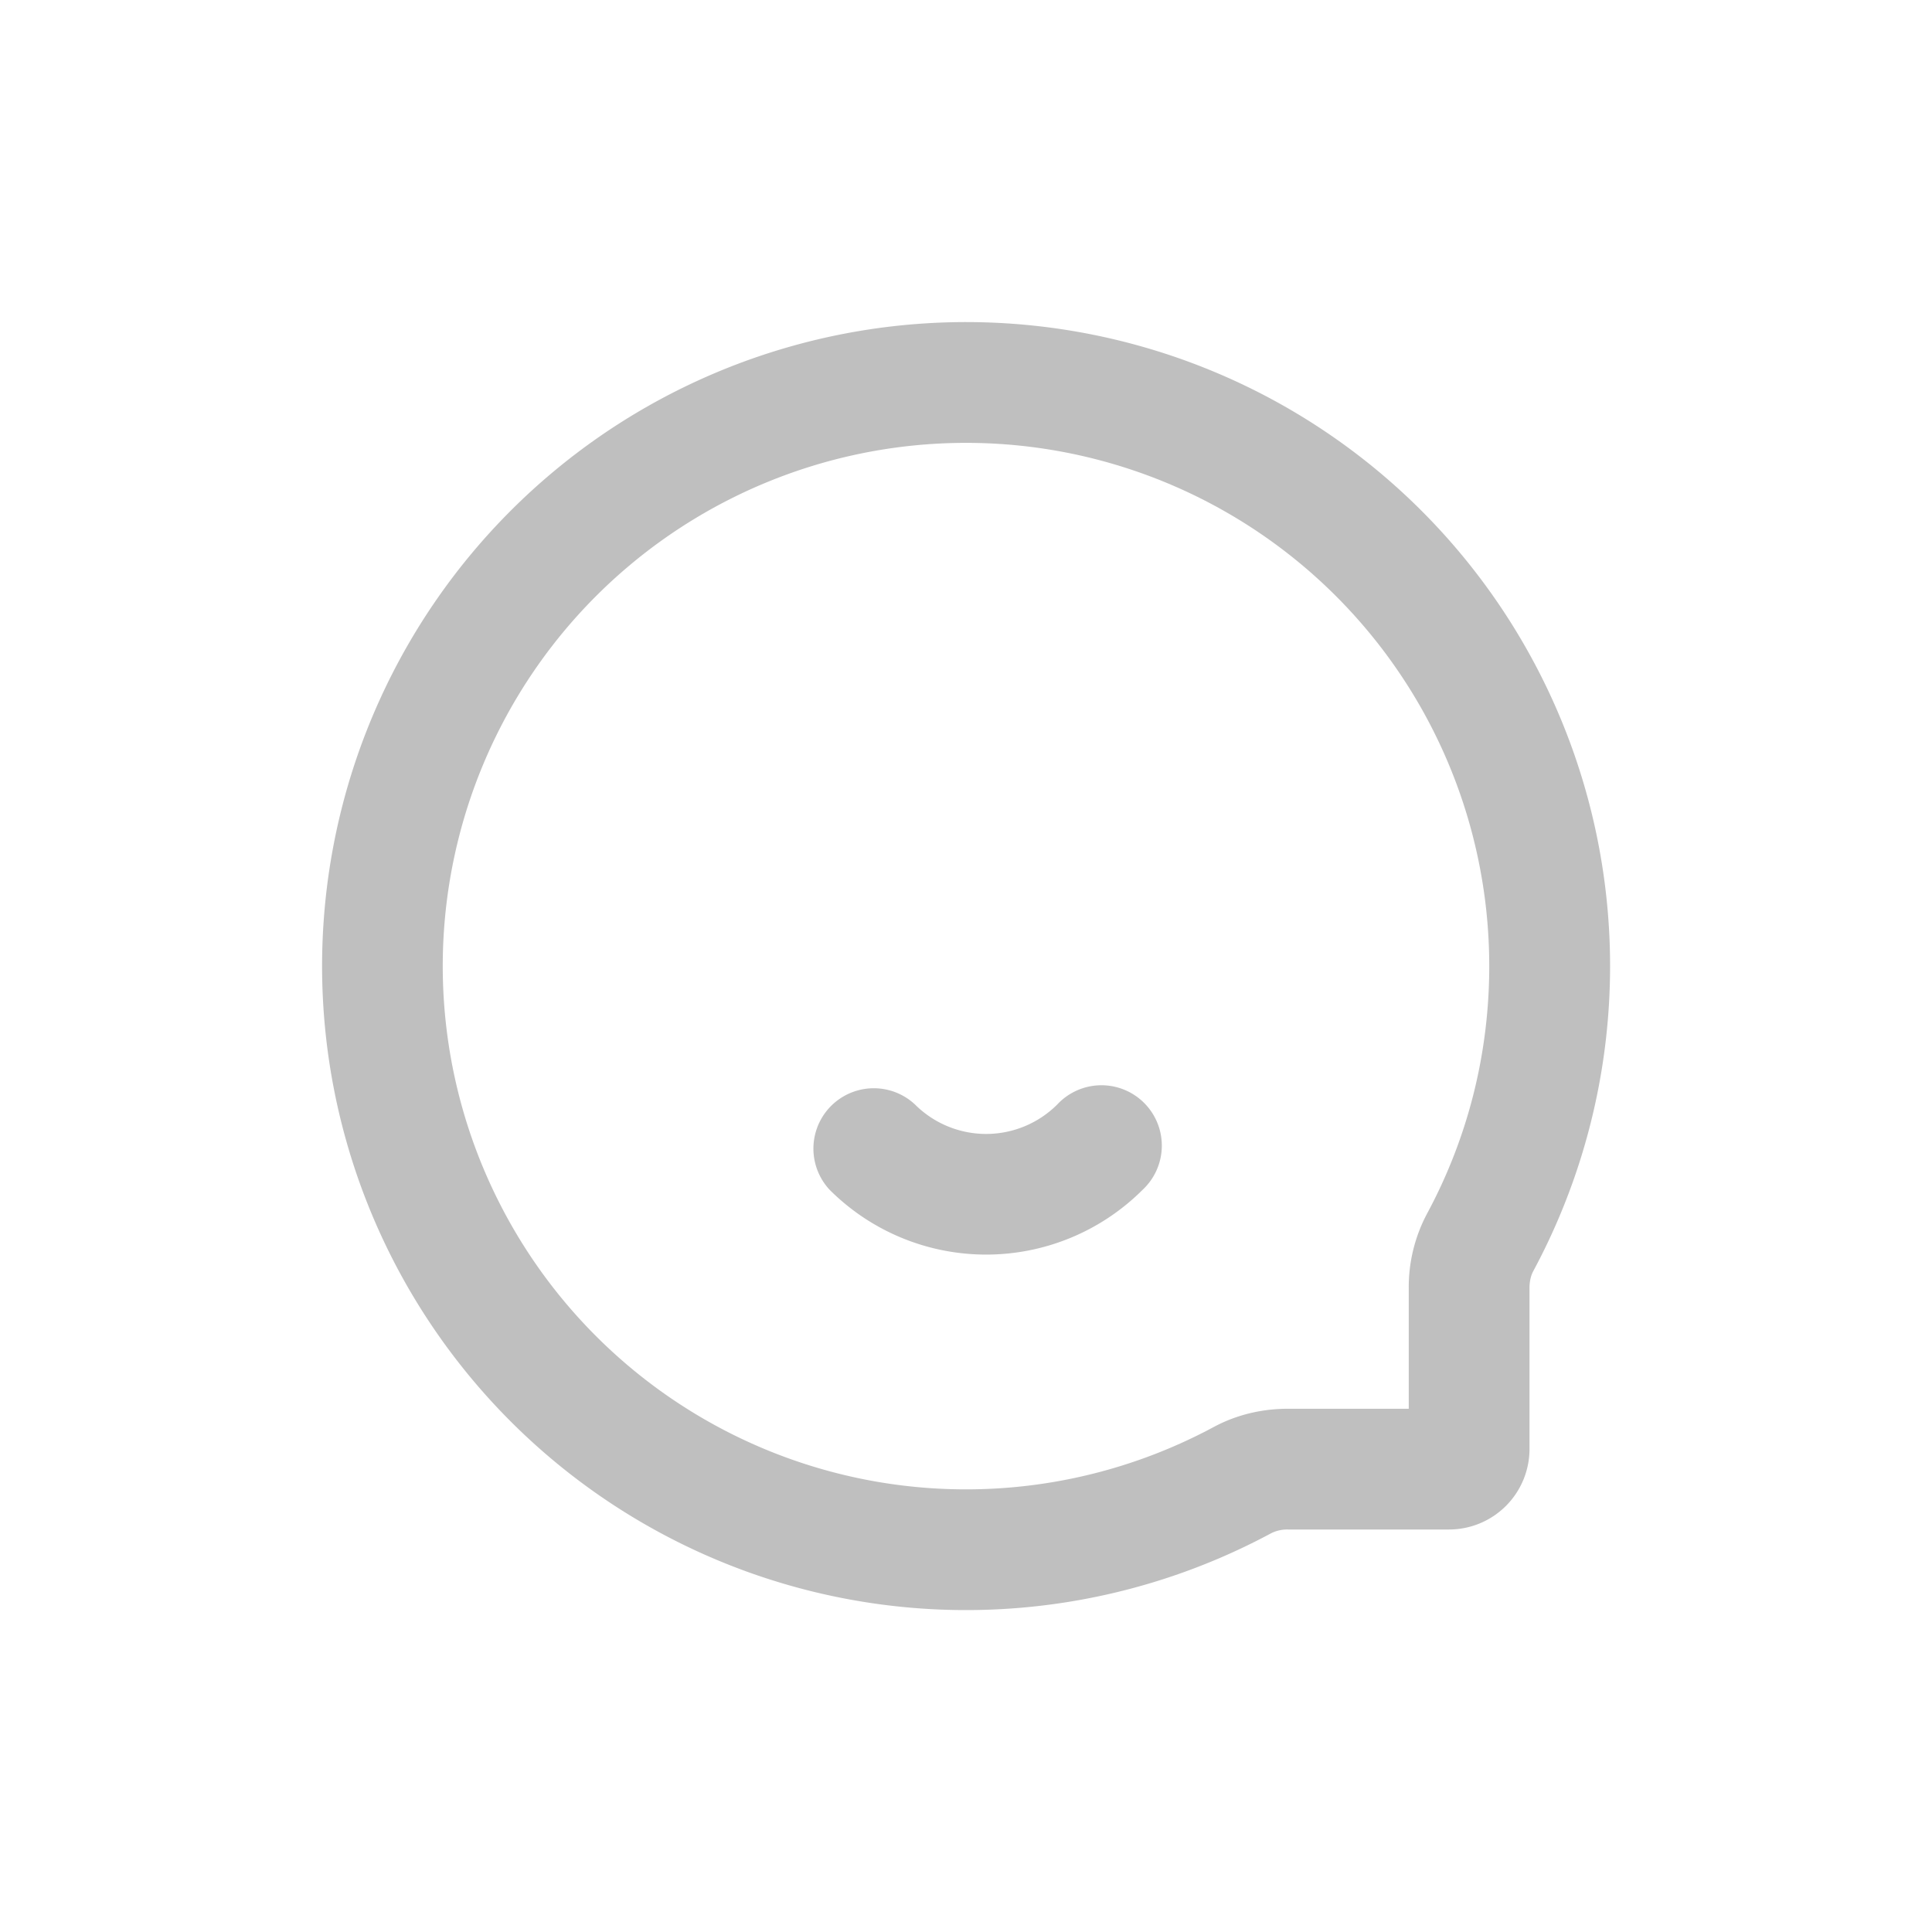 <?xml version="1.0" standalone="no"?><!DOCTYPE svg PUBLIC "-//W3C//DTD SVG 1.1//EN" "http://www.w3.org/Graphics/SVG/1.1/DTD/svg11.dtd"><svg t="1678073715735" class="icon" viewBox="0 0 1024 1024" version="1.1" xmlns="http://www.w3.org/2000/svg" p-id="2022" xmlns:xlink="http://www.w3.org/1999/xlink" width="128" height="128"><path d="M789.333 512c0 47.616-11.947 92.245-32.981 131.285A82.816 82.816 0 0 0 746.667 682.667v64H682.667c-10.325 0-24.704 1.792-39.381 9.685A277.333 277.333 0 1 1 789.333 512z m21.333 170.667c0-3.115 0.555-6.272 2.048-9.045a341.333 341.333 0 1 0-139.093 139.093A18.901 18.901 0 0 1 682.667 810.667h85.333a42.667 42.667 0 0 0 42.667-42.667v-85.333z m-325.717-97.28a32 32 0 0 0-45.227 45.227 117.333 117.333 0 0 0 165.888 0 32 32 0 1 0-45.227-45.227 53.333 53.333 0 0 1-75.435 0z" fill="#bfbfbf" p-id="2023"></path></svg>